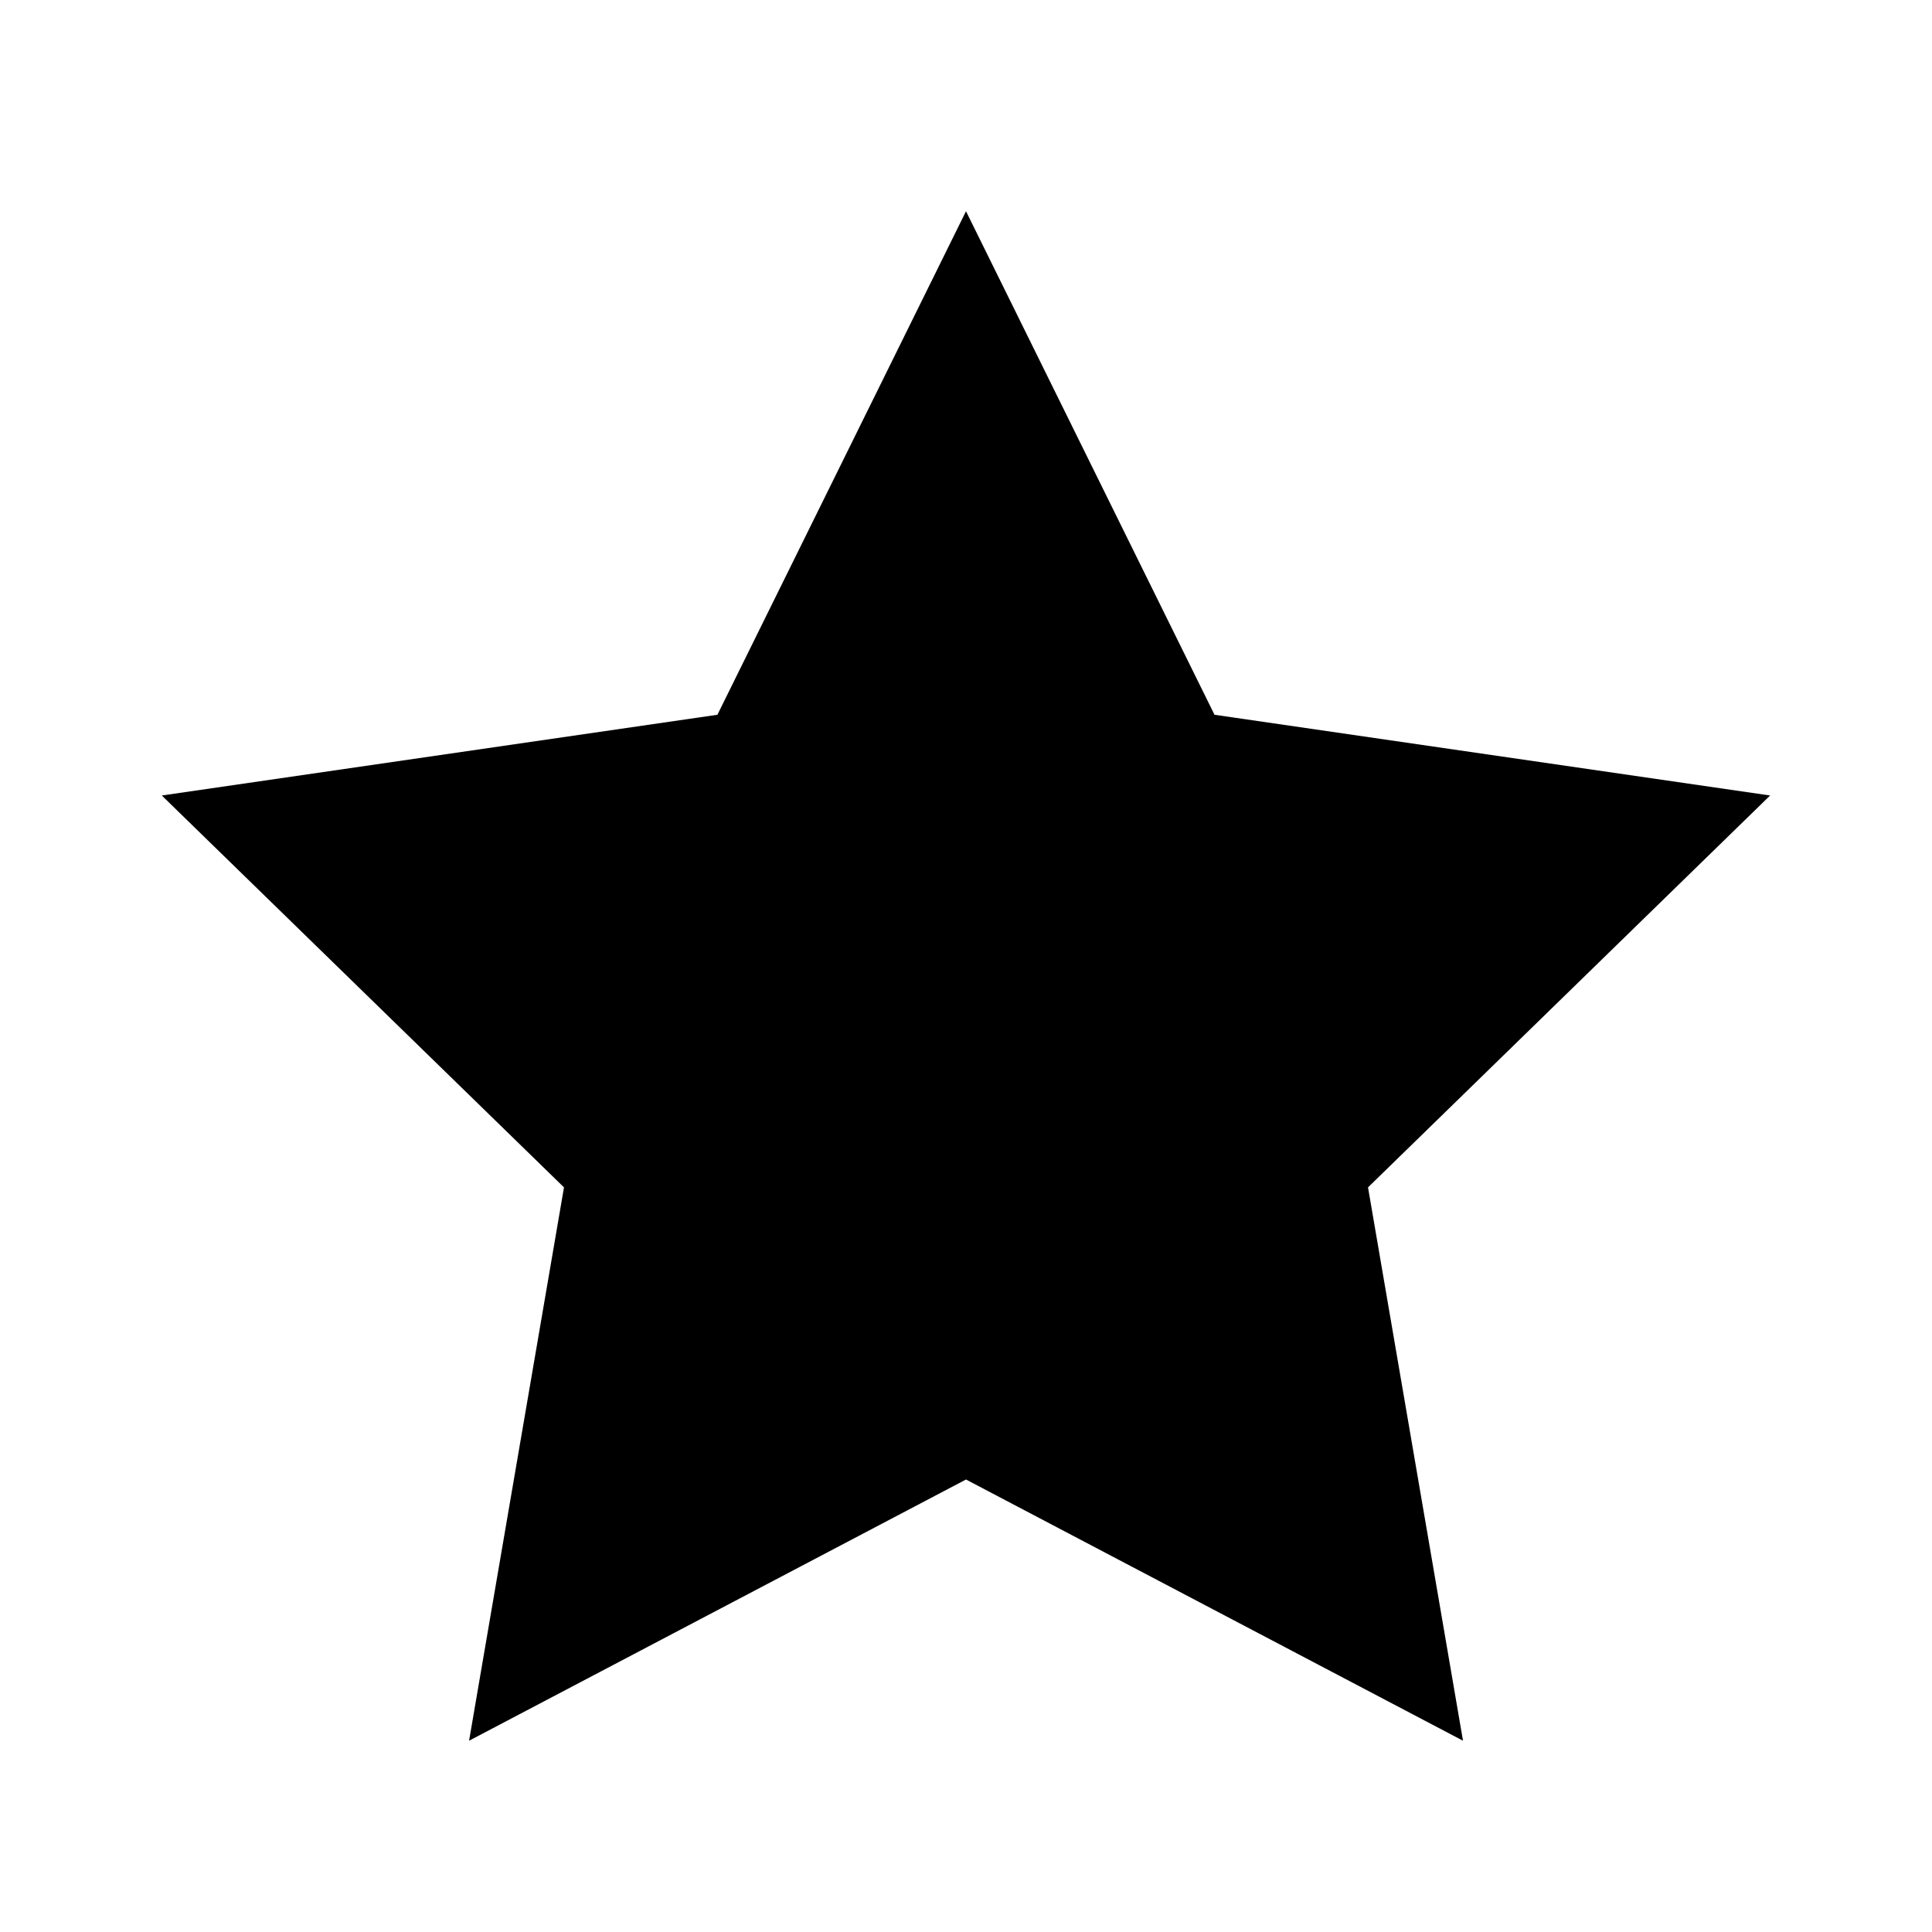 <svg width="24" height="24" viewBox="0 0 24 24" fill="none" xmlns="http://www.w3.org/2000/svg">
<path d="M12 18.379L5.827 21.624L7.006 14.75L2.01 9.882L8.912 8.879L12 2.624L15.087 8.879L21.989 9.882L16.994 14.75L18.174 21.624L12 18.379Z" fill="black"/>
</svg>

